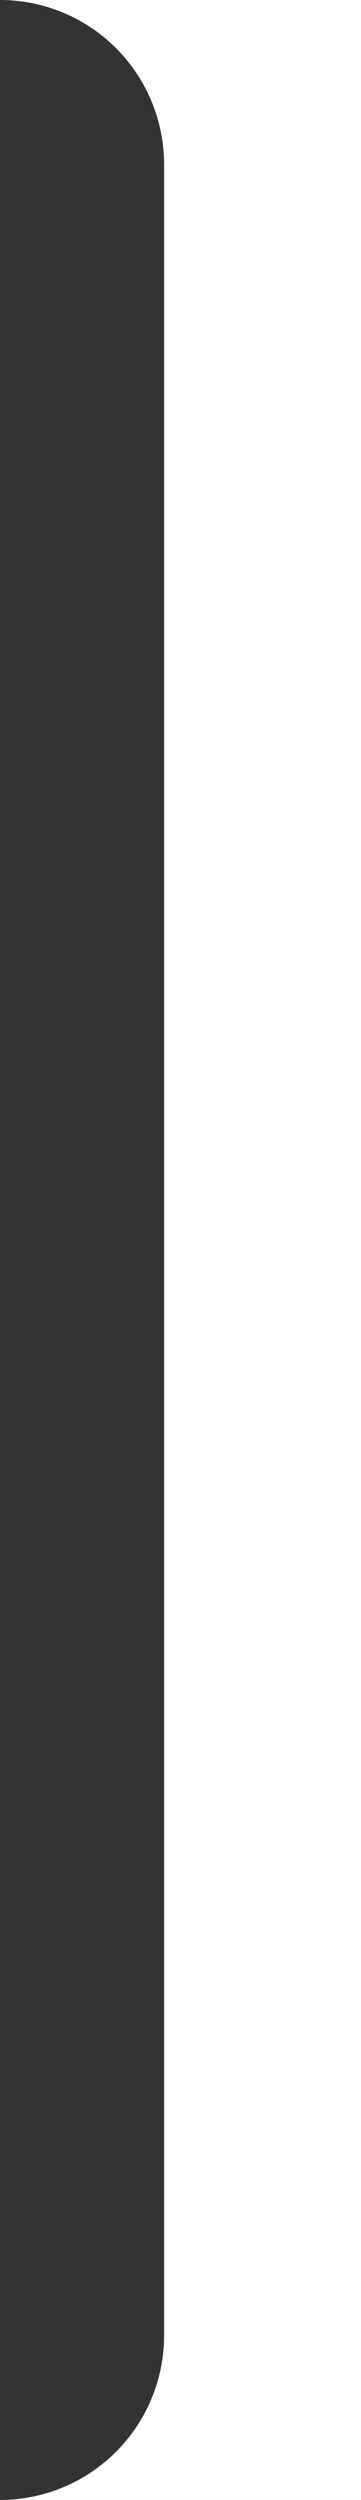 <?xml version="1.0" encoding="UTF-8"?> <svg xmlns="http://www.w3.org/2000/svg" viewBox="0 0 110 760"><rect x="0" y="0" width="110" height="760" fill="#333333" stroke="none"/> <defs> <style>.cls-1{fill:#fff;}</style> </defs> <title>Ресурс 3</title> <g id="Слой_2" data-name="Слой 2"> <g id="Слой_1-2" data-name="Слой 1"> <path class="cls-1" d="M0,0A50,50,0,0,1,50,50V710A50,50,0,0,1,0,760H110V0Z"></path> </g> </g> </svg> 